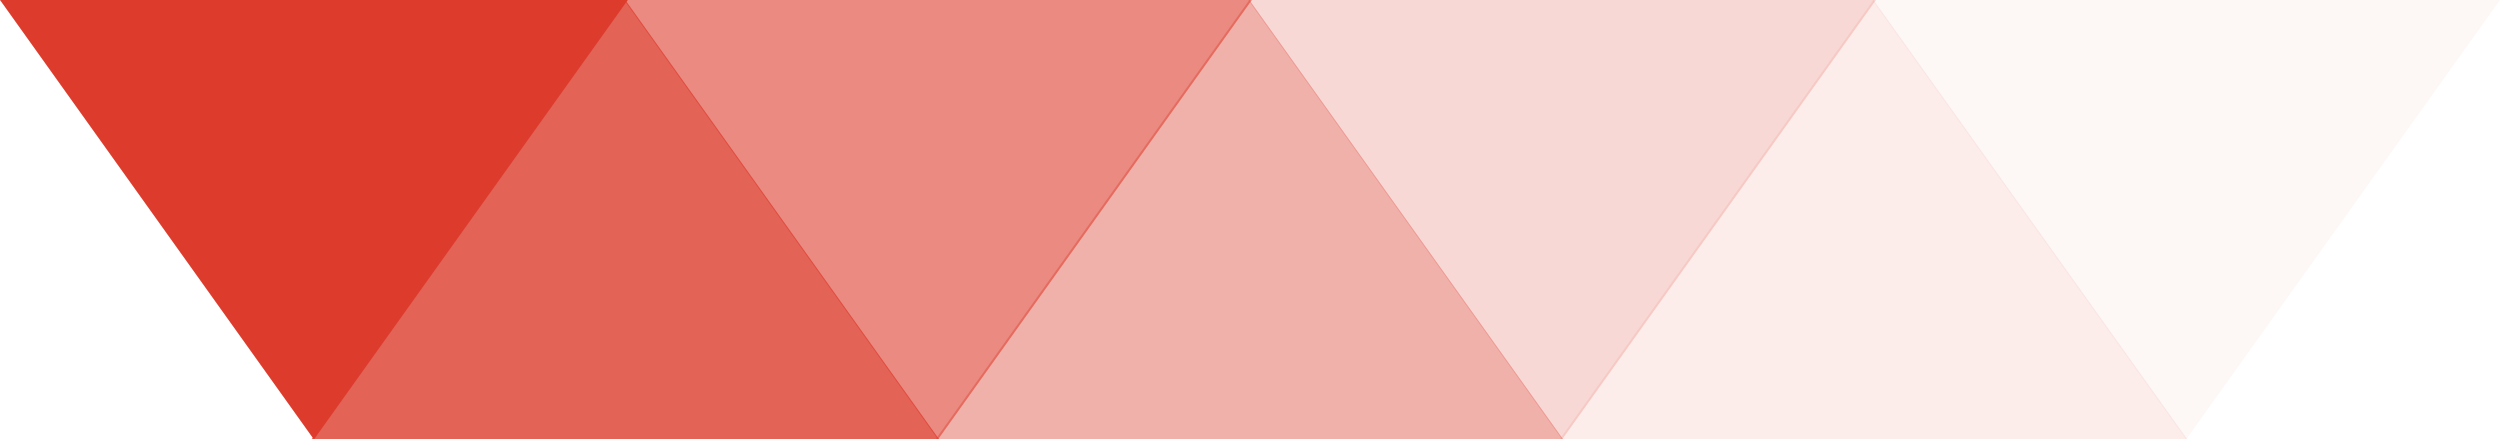 <svg xmlns="http://www.w3.org/2000/svg" width="534.726" height="94" viewBox="0 0 534.726 94">
  <g id="Group_38" data-name="Group 38" transform="translate(493.726 92.909) rotate(180)">
    <path id="Polygon_2" data-name="Polygon 2" d="M67.143,0l67.143,94H0Z" transform="translate(92.48 -1.091)" fill="#dd3c2d" opacity="0.2"/>
    <path id="Polygon_7" data-name="Polygon 7" d="M67.143,0l67.143,94H0Z" transform="translate(-41 -1.091)" fill="#dd3c2d" opacity="0.04"/>
    <path id="Polygon_5" data-name="Polygon 5" d="M67.143,0l67.143,94H0Z" transform="translate(225.96 -1.091)" fill="#dd3c2d" opacity="0.6"/>
    <path id="Polygon_8" data-name="Polygon 8" d="M67.143,0l67.143,94H0Z" transform="translate(359.44 -1.091)" fill="#dd3c2d"/>
    <path id="Polygon_3" data-name="Polygon 3" d="M67.143,0l67.143,94H0Z" transform="translate(160.16 92.909) rotate(180)" fill="#dd3c2d" opacity="0.1"/>
    <path id="Polygon_4" data-name="Polygon 4" d="M67.143,0l67.143,94H0Z" transform="translate(293.64 92.909) rotate(180)" fill="#dd3c2d" opacity="0.4"/>
    <path id="Polygon_6" data-name="Polygon 6" d="M67.143,0l67.143,94H0Z" transform="translate(427.12 92.909) rotate(180)" fill="#dd3c2d" opacity="0.8"/>
  </g>
</svg>
